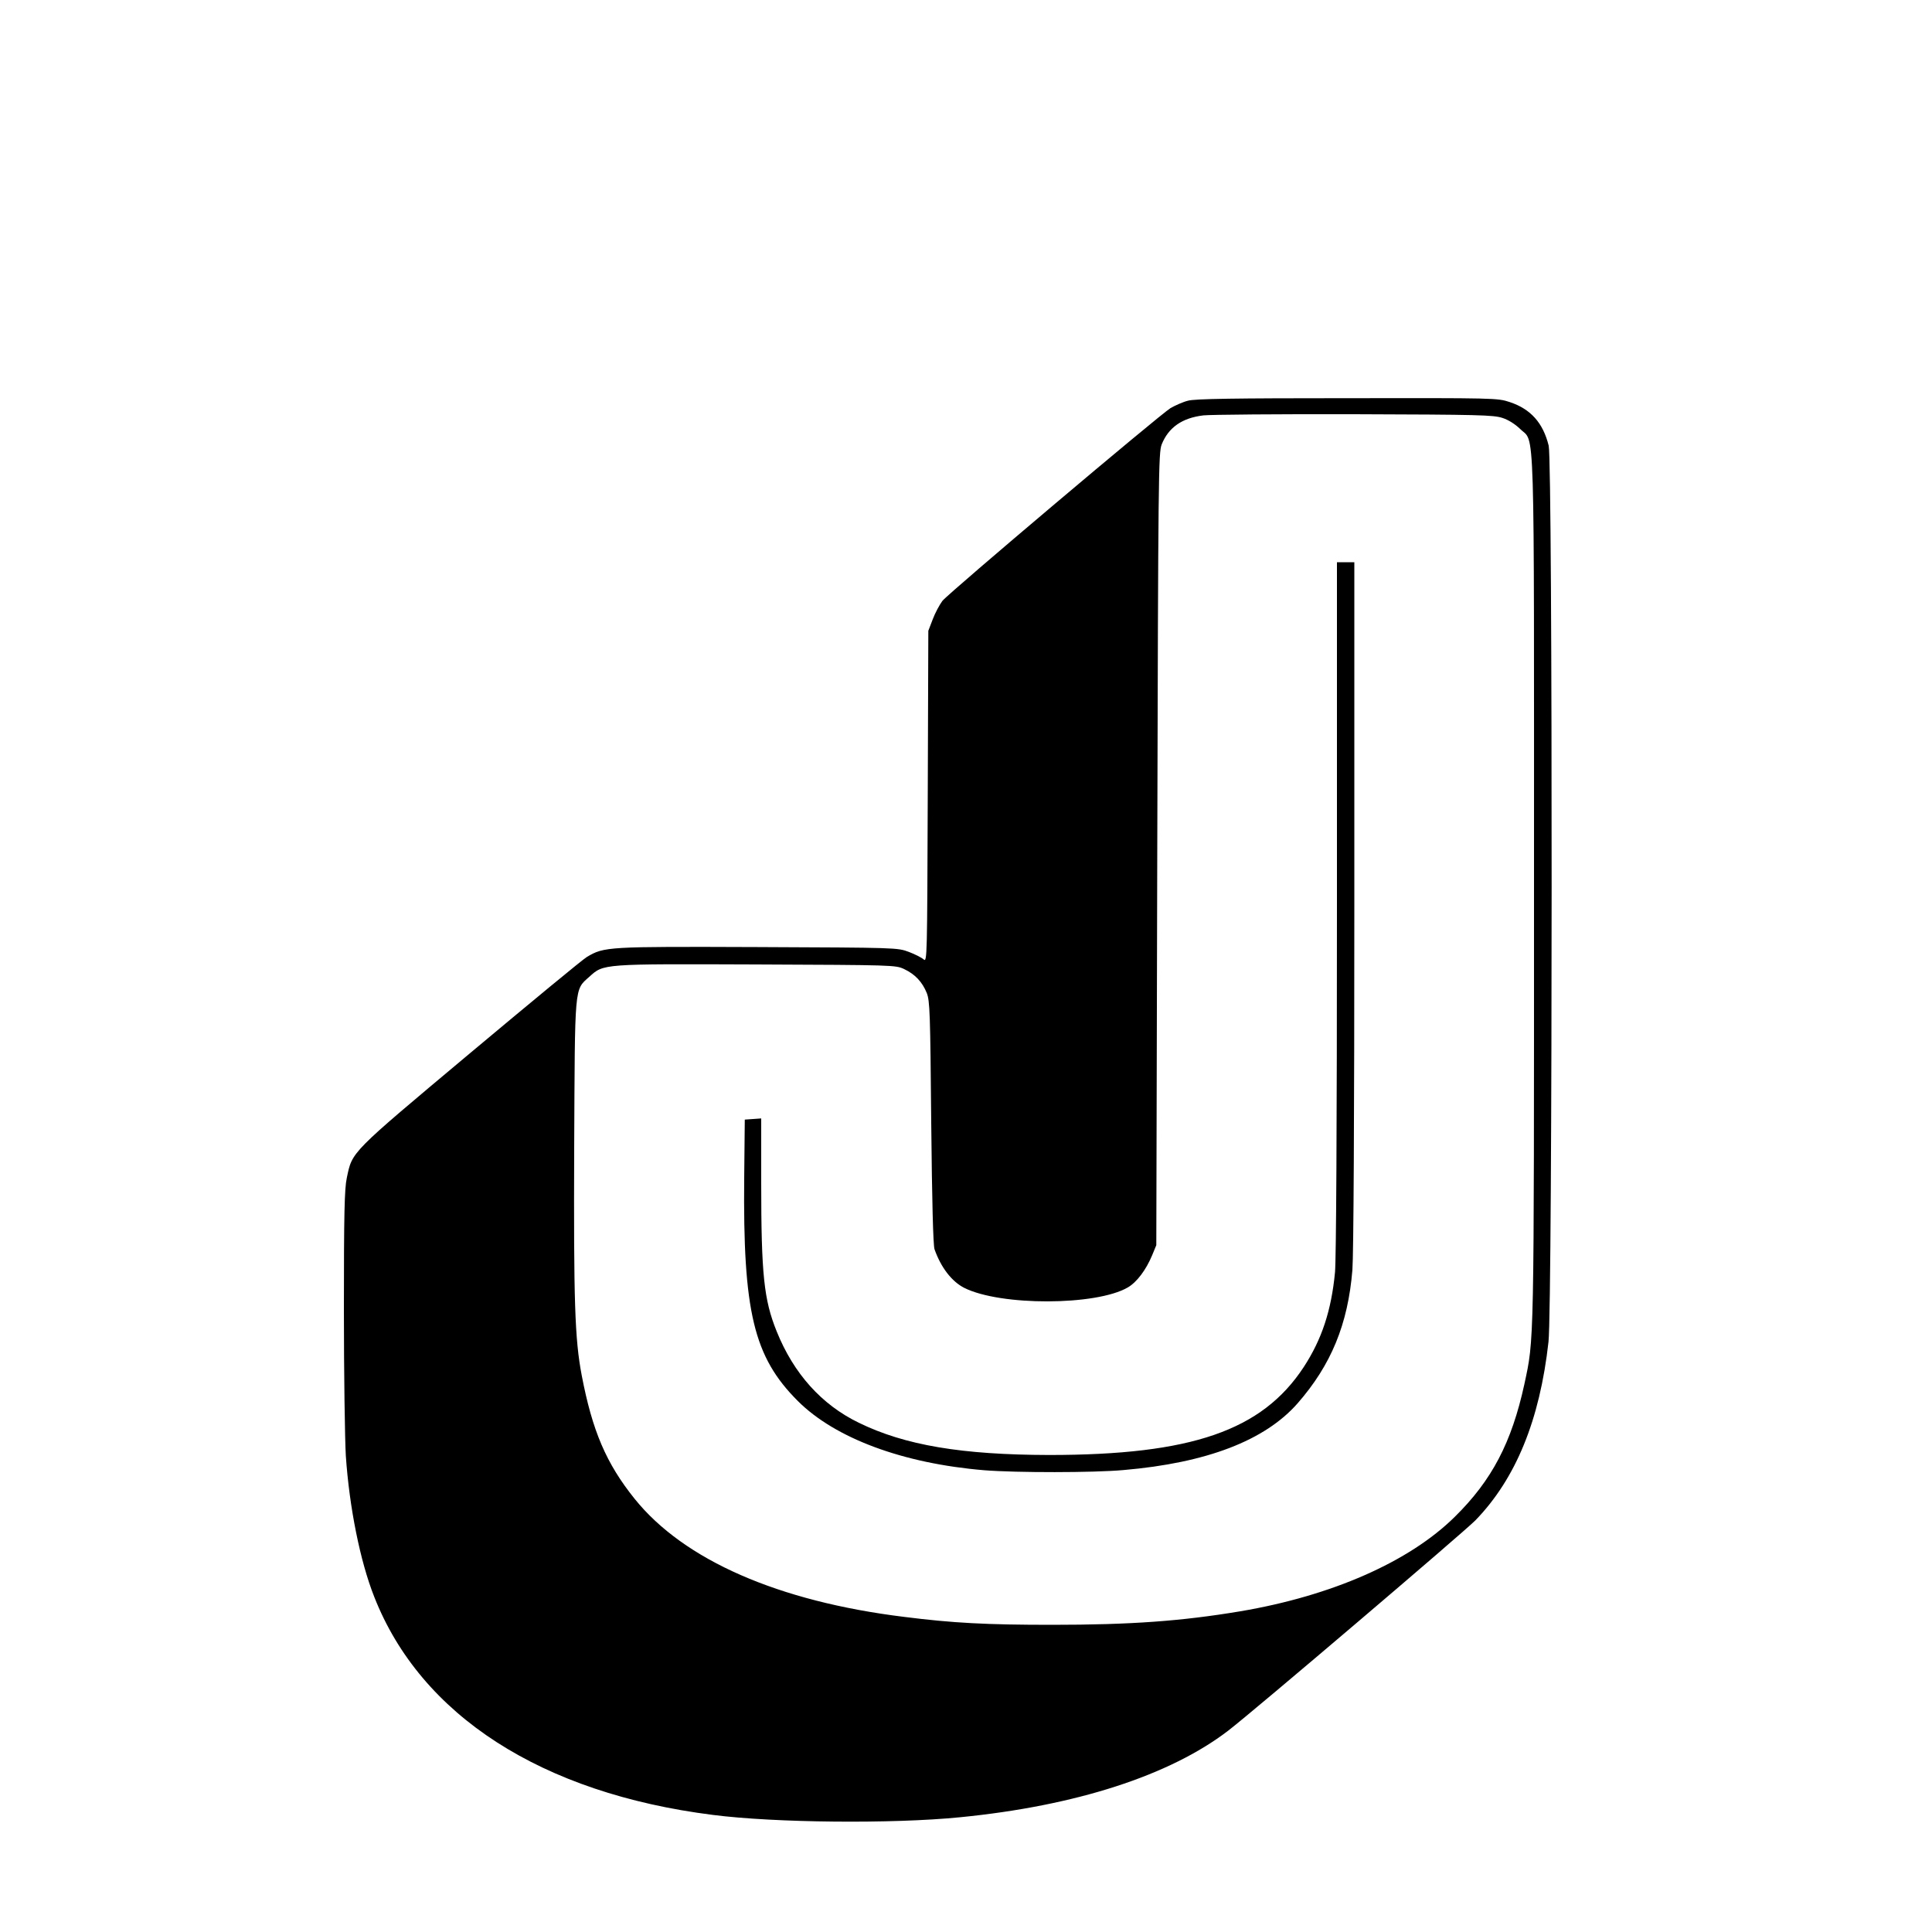 <?xml version="1.0" standalone="no"?>
<!DOCTYPE svg PUBLIC "-//W3C//DTD SVG 20010904//EN"
 "http://www.w3.org/TR/2001/REC-SVG-20010904/DTD/svg10.dtd">
<svg version="1.0" xmlns="http://www.w3.org/2000/svg"
 width="1000pt" height="1000pt" viewBox="0 0 1000 1000"
 preserveAspectRatio="xMidYMid meet">
<g transform="translate(0,1000) scale(0.1,-0.1)"
fill="#000000" stroke="none">
<path d="M6149 7926 c-25 -6 -65 -24 -90 -38 -58 -36 -1144 -953 -1181 -998
-15 -20 -38 -63 -50 -95 l-23 -60 -3 -859 c-3 -829 -3 -858 -21 -842 -10 9
-45 27 -77 39 -59 22 -62 22 -783 25 -782 3 -793 2 -883 -51 -21 -12 -293
-237 -606 -499 -624 -523 -608 -507 -637 -645 -12 -55 -15 -186 -15 -678 0
-335 5 -677 10 -760 18 -266 74 -546 147 -730 241 -614 866 -1017 1753 -1129
320 -41 929 -47 1280 -12 598 59 1084 216 1387 448 129 99 1219 1027 1280
1089 209 216 333 519 378 924 21 189 22 4549 1 4638 -29 118 -93 190 -202 226
-63 21 -77 21 -842 20 -582 0 -788 -3 -823 -13z m1627 -89 c32 -10 67 -33 92
-57 78 -78 72 117 72 -2386 0 -2393 1 -2320 -50 -2559 -66 -302 -168 -497
-360 -686 -236 -233 -637 -409 -1110 -489 -305 -51 -568 -70 -975 -70 -338 0
-512 9 -765 41 -651 80 -1140 294 -1395 611 -147 183 -219 351 -274 639 -36
189 -42 381 -39 1179 4 849 0 814 78 884 75 68 64 67 866 64 709 -3 720 -3
764 -24 57 -27 94 -67 117 -124 16 -41 18 -104 23 -670 4 -408 10 -636 17
-656 33 -94 89 -167 154 -200 187 -94 682 -93 846 2 47 27 95 91 127 168 l21
51 5 2050 c5 1939 6 2052 23 2095 35 87 105 137 216 150 36 4 388 7 781 6 645
-2 720 -4 766 -19z"/>
<path d="M6920 5308 c0 -1157 -4 -1822 -10 -1893 -19 -198 -68 -347 -162 -491
-216 -329 -581 -455 -1318 -455 -451 1 -746 50 -985 167 -192 93 -337 254
-425 473 -66 163 -80 295 -80 769 l0 333 -42 -3 -43 -3 -3 -300 c-7 -695 49
-928 277 -1156 194 -194 545 -324 966 -359 165 -13 566 -13 720 1 431 37 732
153 901 345 174 199 261 410 284 691 6 80 10 776 10 1894 l0 1769 -45 0 -45 0
0 -1782z"/>
</g>
</svg>
